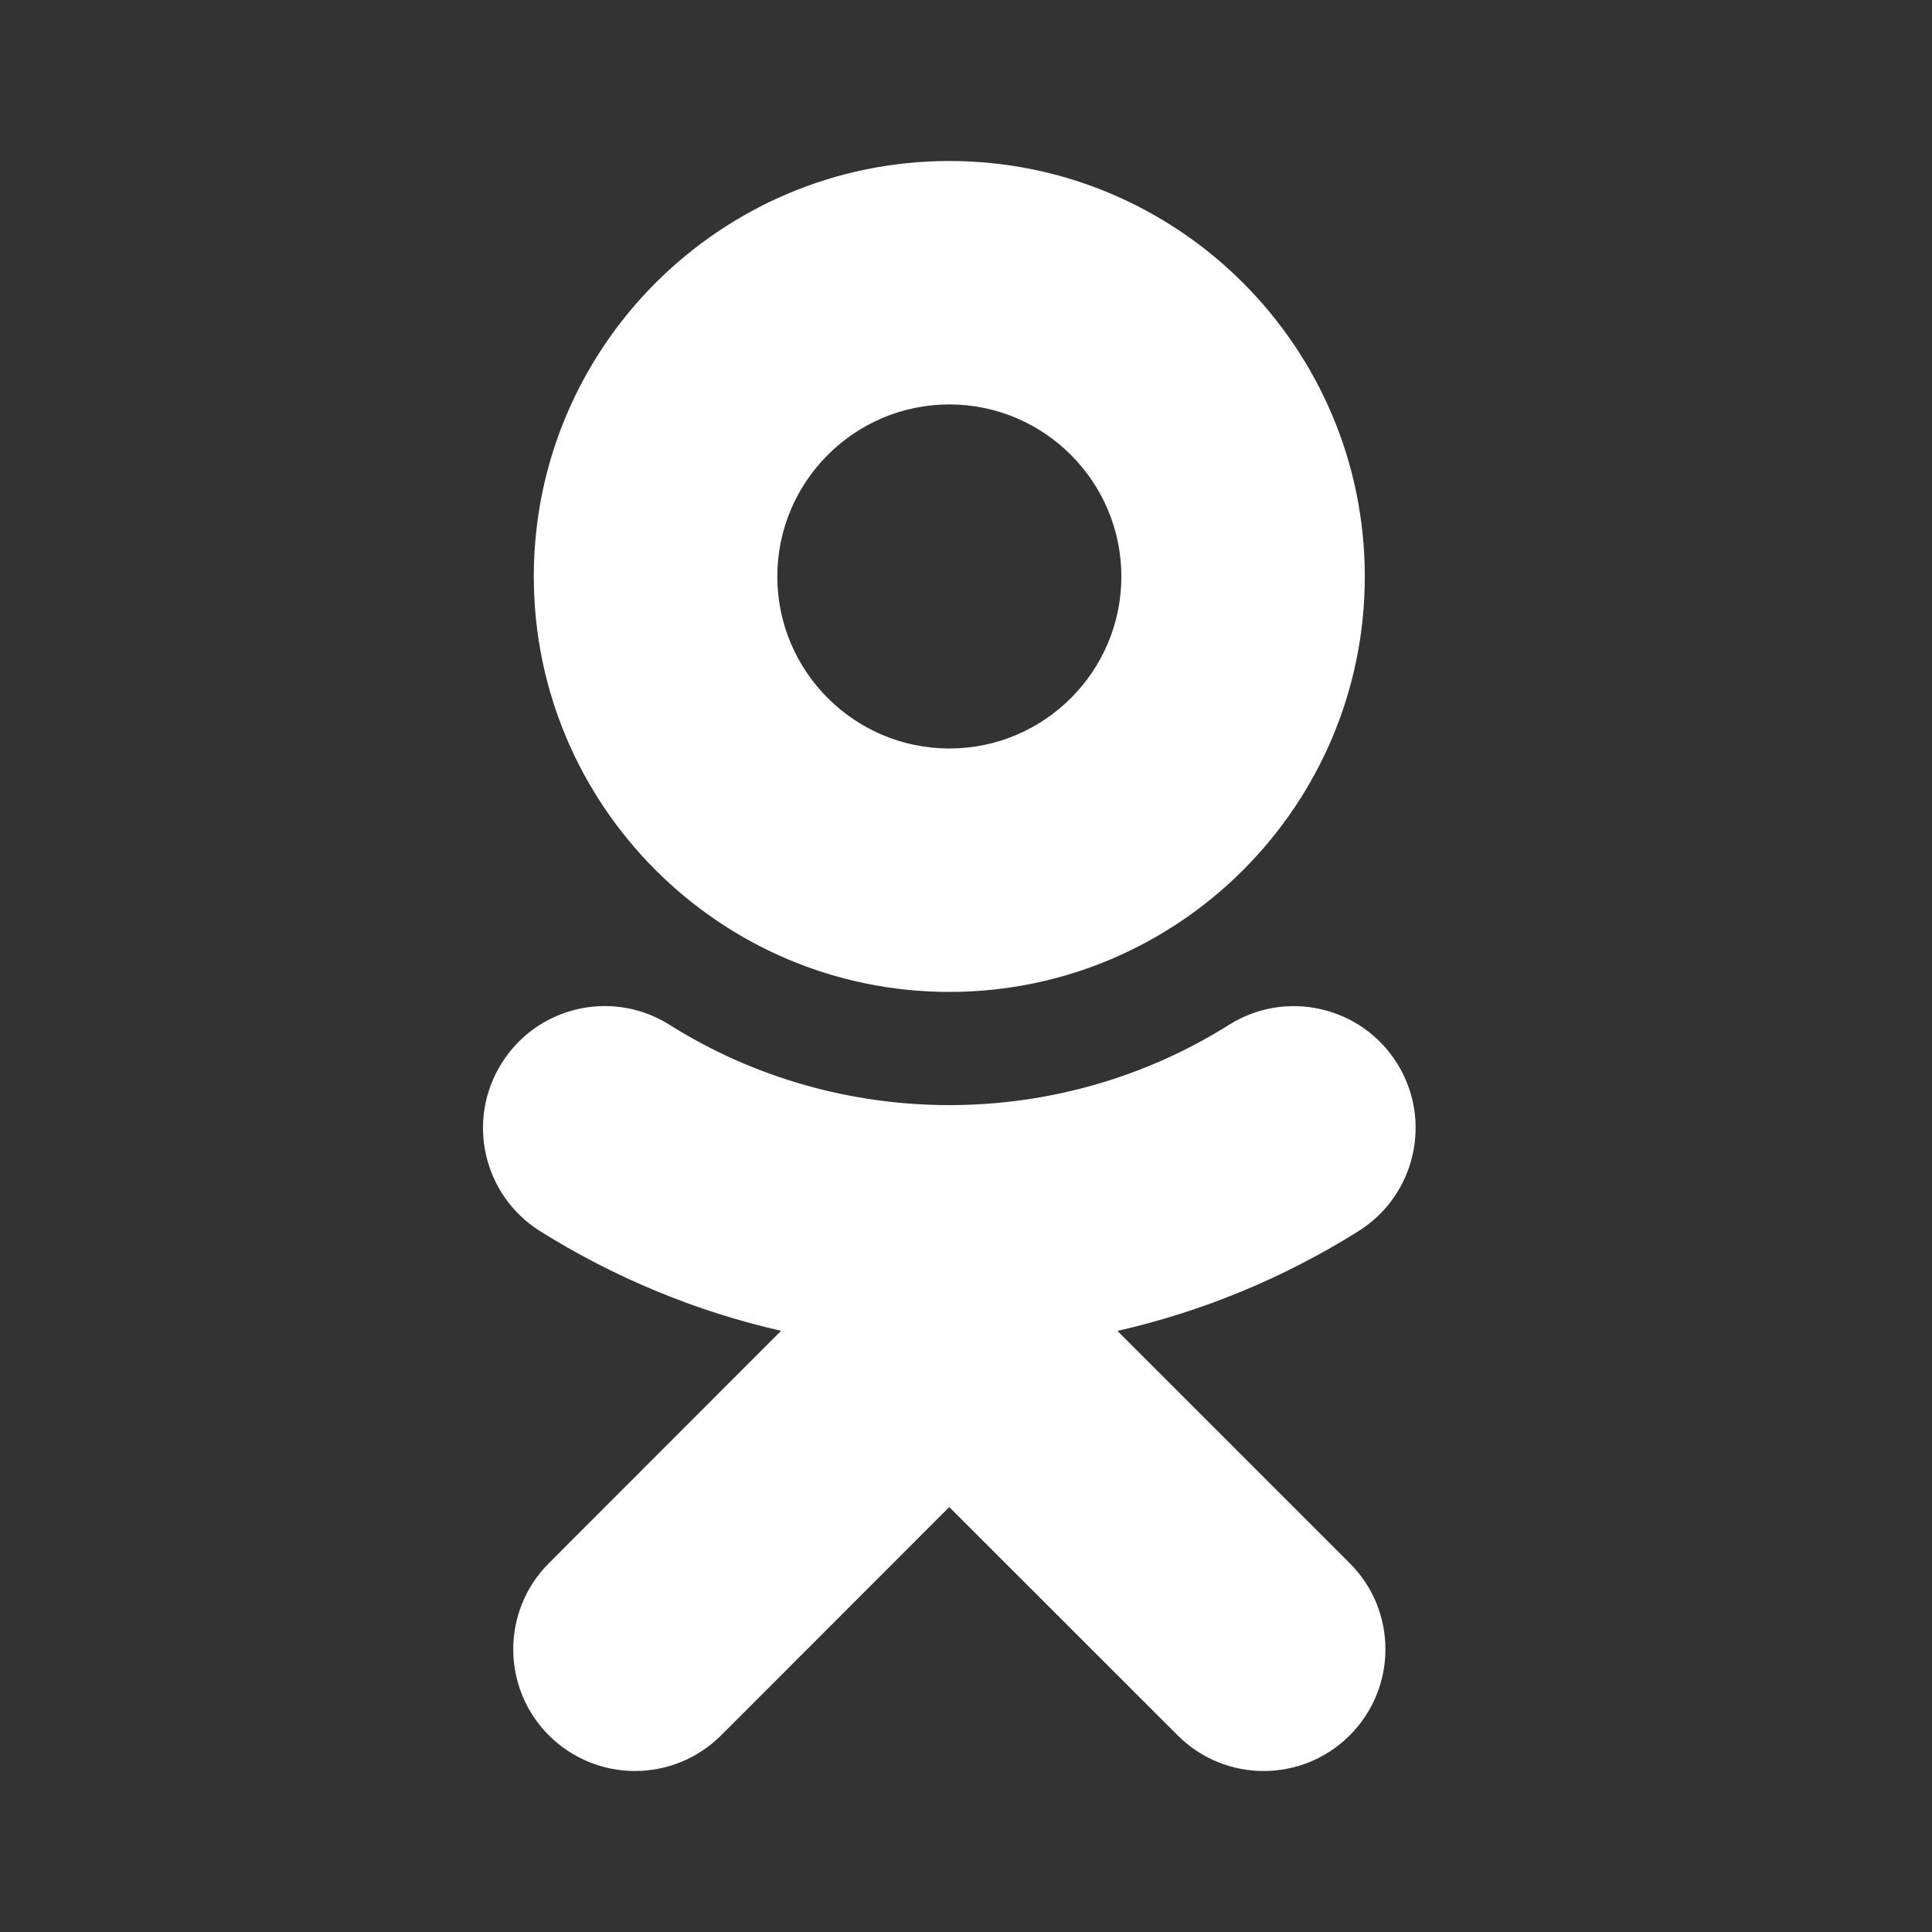 <?xml version="1.0" encoding="UTF-8"?> <svg xmlns="http://www.w3.org/2000/svg" width="24" height="24" viewBox="0 0 24 24" fill="none"><rect x="0" y="0" width="24" height="24" fill="#333333" stroke="none"/> <path d="M11.793 2C8.947 2 6.631 4.315 6.631 7.162C6.631 10.008 8.947 12.322 11.793 12.322C14.64 12.322 16.954 10.008 16.954 7.162C16.954 4.315 14.64 2 11.793 2ZM11.793 5.024C12.972 5.024 13.93 5.984 13.93 7.162C13.93 8.34 12.972 9.298 11.793 9.298C10.615 9.298 9.656 8.34 9.656 7.162C9.656 5.984 10.615 5.024 11.793 5.024ZM7.537 12.498C7.026 12.49 6.524 12.742 6.233 13.206C5.787 13.914 6.001 14.847 6.706 15.292C7.64 15.877 8.653 16.293 9.703 16.532L6.818 19.419C6.228 20.01 6.228 20.967 6.819 21.558C7.115 21.852 7.501 22 7.888 22C8.275 22 8.662 21.852 8.958 21.557L11.792 18.721L14.629 21.557C15.219 22.148 16.176 22.148 16.767 21.557C17.358 20.966 17.358 20.008 16.767 19.419L13.881 16.533C14.932 16.294 15.945 15.878 16.878 15.292C17.585 14.847 17.798 13.913 17.353 13.206C16.908 12.499 15.975 12.286 15.267 12.731C13.154 14.061 10.43 14.06 8.318 12.731C8.074 12.578 7.805 12.502 7.537 12.498V12.498Z" fill="white"></path> </svg> 